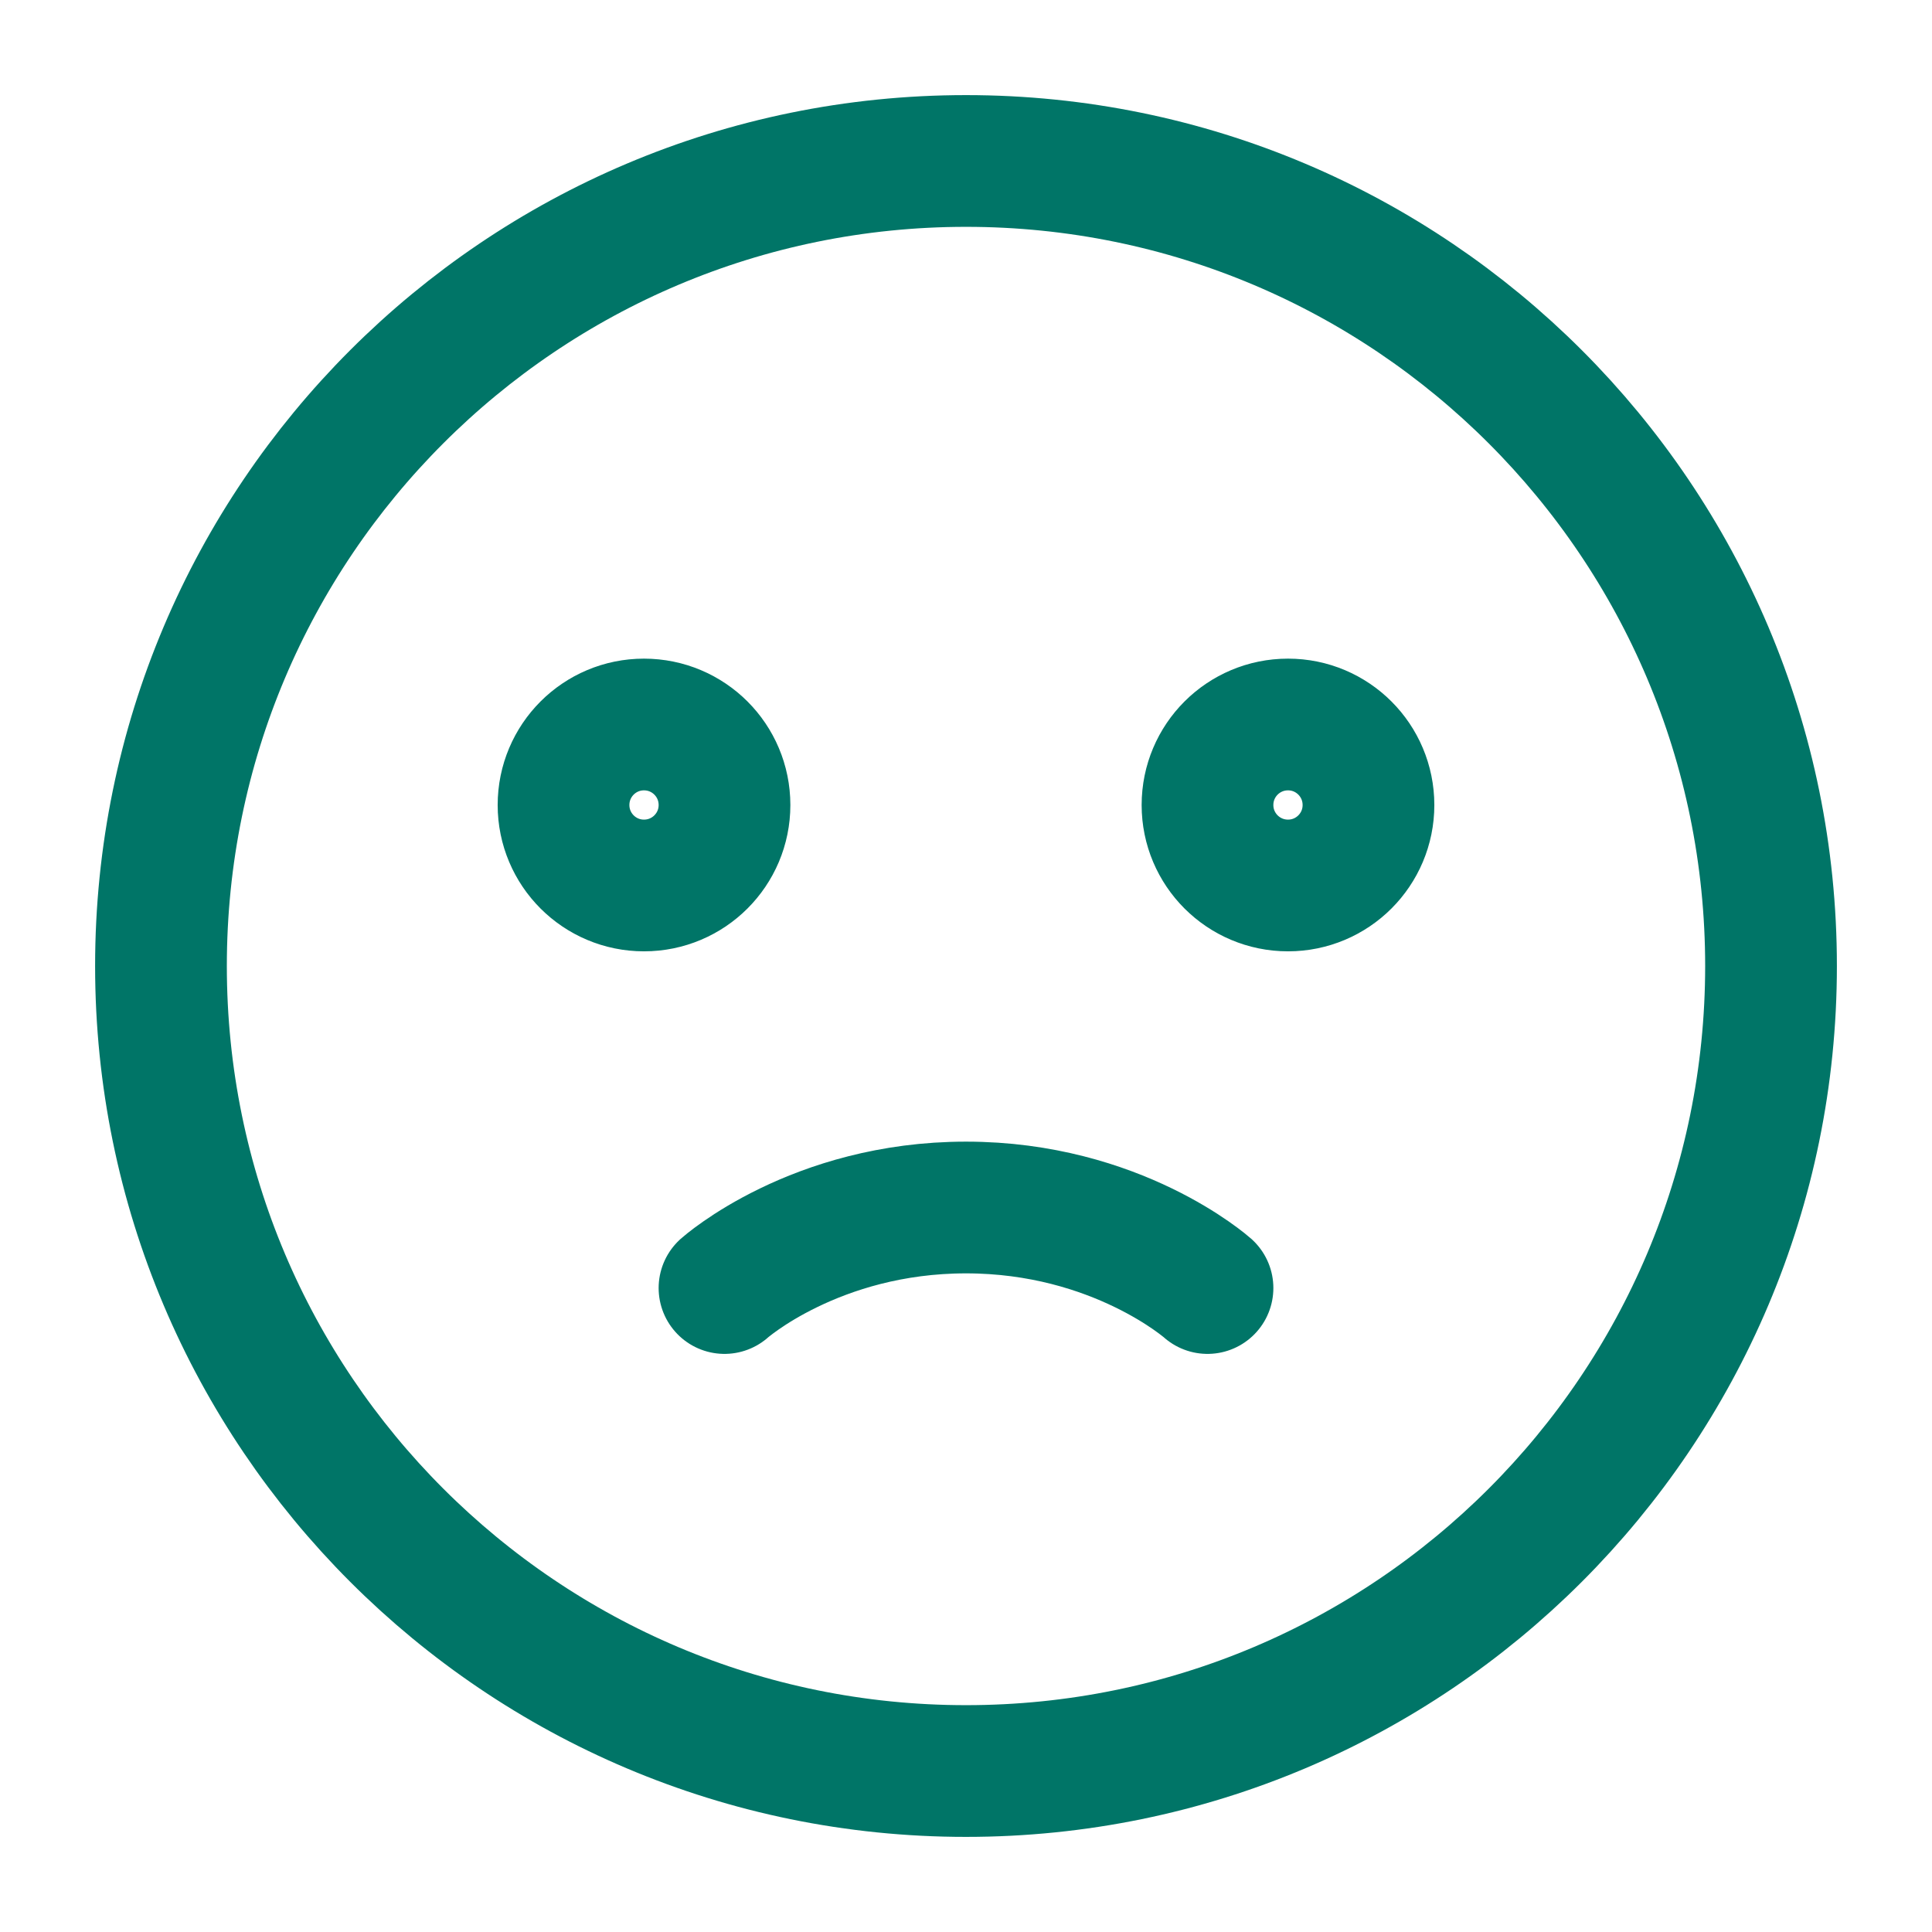 <svg width="22" height="22" viewBox="0 0 22 22" fill="none" xmlns="http://www.w3.org/2000/svg">
<path d="M13.75 14.667C13.75 14.667 12.719 13.75 11 13.75C9.281 13.75 8.25 14.667 8.25 14.667M15.583 9.167C15.583 9.673 15.173 10.083 14.667 10.083C14.16 10.083 13.75 9.673 13.75 9.167C13.75 8.66 14.16 8.25 14.667 8.25C15.173 8.25 15.583 8.66 15.583 9.167ZM8.25 9.167C8.25 9.673 7.84 10.083 7.333 10.083C6.827 10.083 6.417 9.673 6.417 9.167C6.417 8.66 6.827 8.25 7.333 8.25C7.84 8.25 8.25 8.66 8.25 9.167ZM20.167 11C20.167 16.063 16.063 20.167 11 20.167C5.937 20.167 1.833 16.063 1.833 11C1.833 5.937 5.937 1.833 11 1.833C16.063 1.833 20.167 5.937 20.167 11Z" stroke="#007567" stroke-width="1.5" stroke-linecap="round"/>
</svg>



